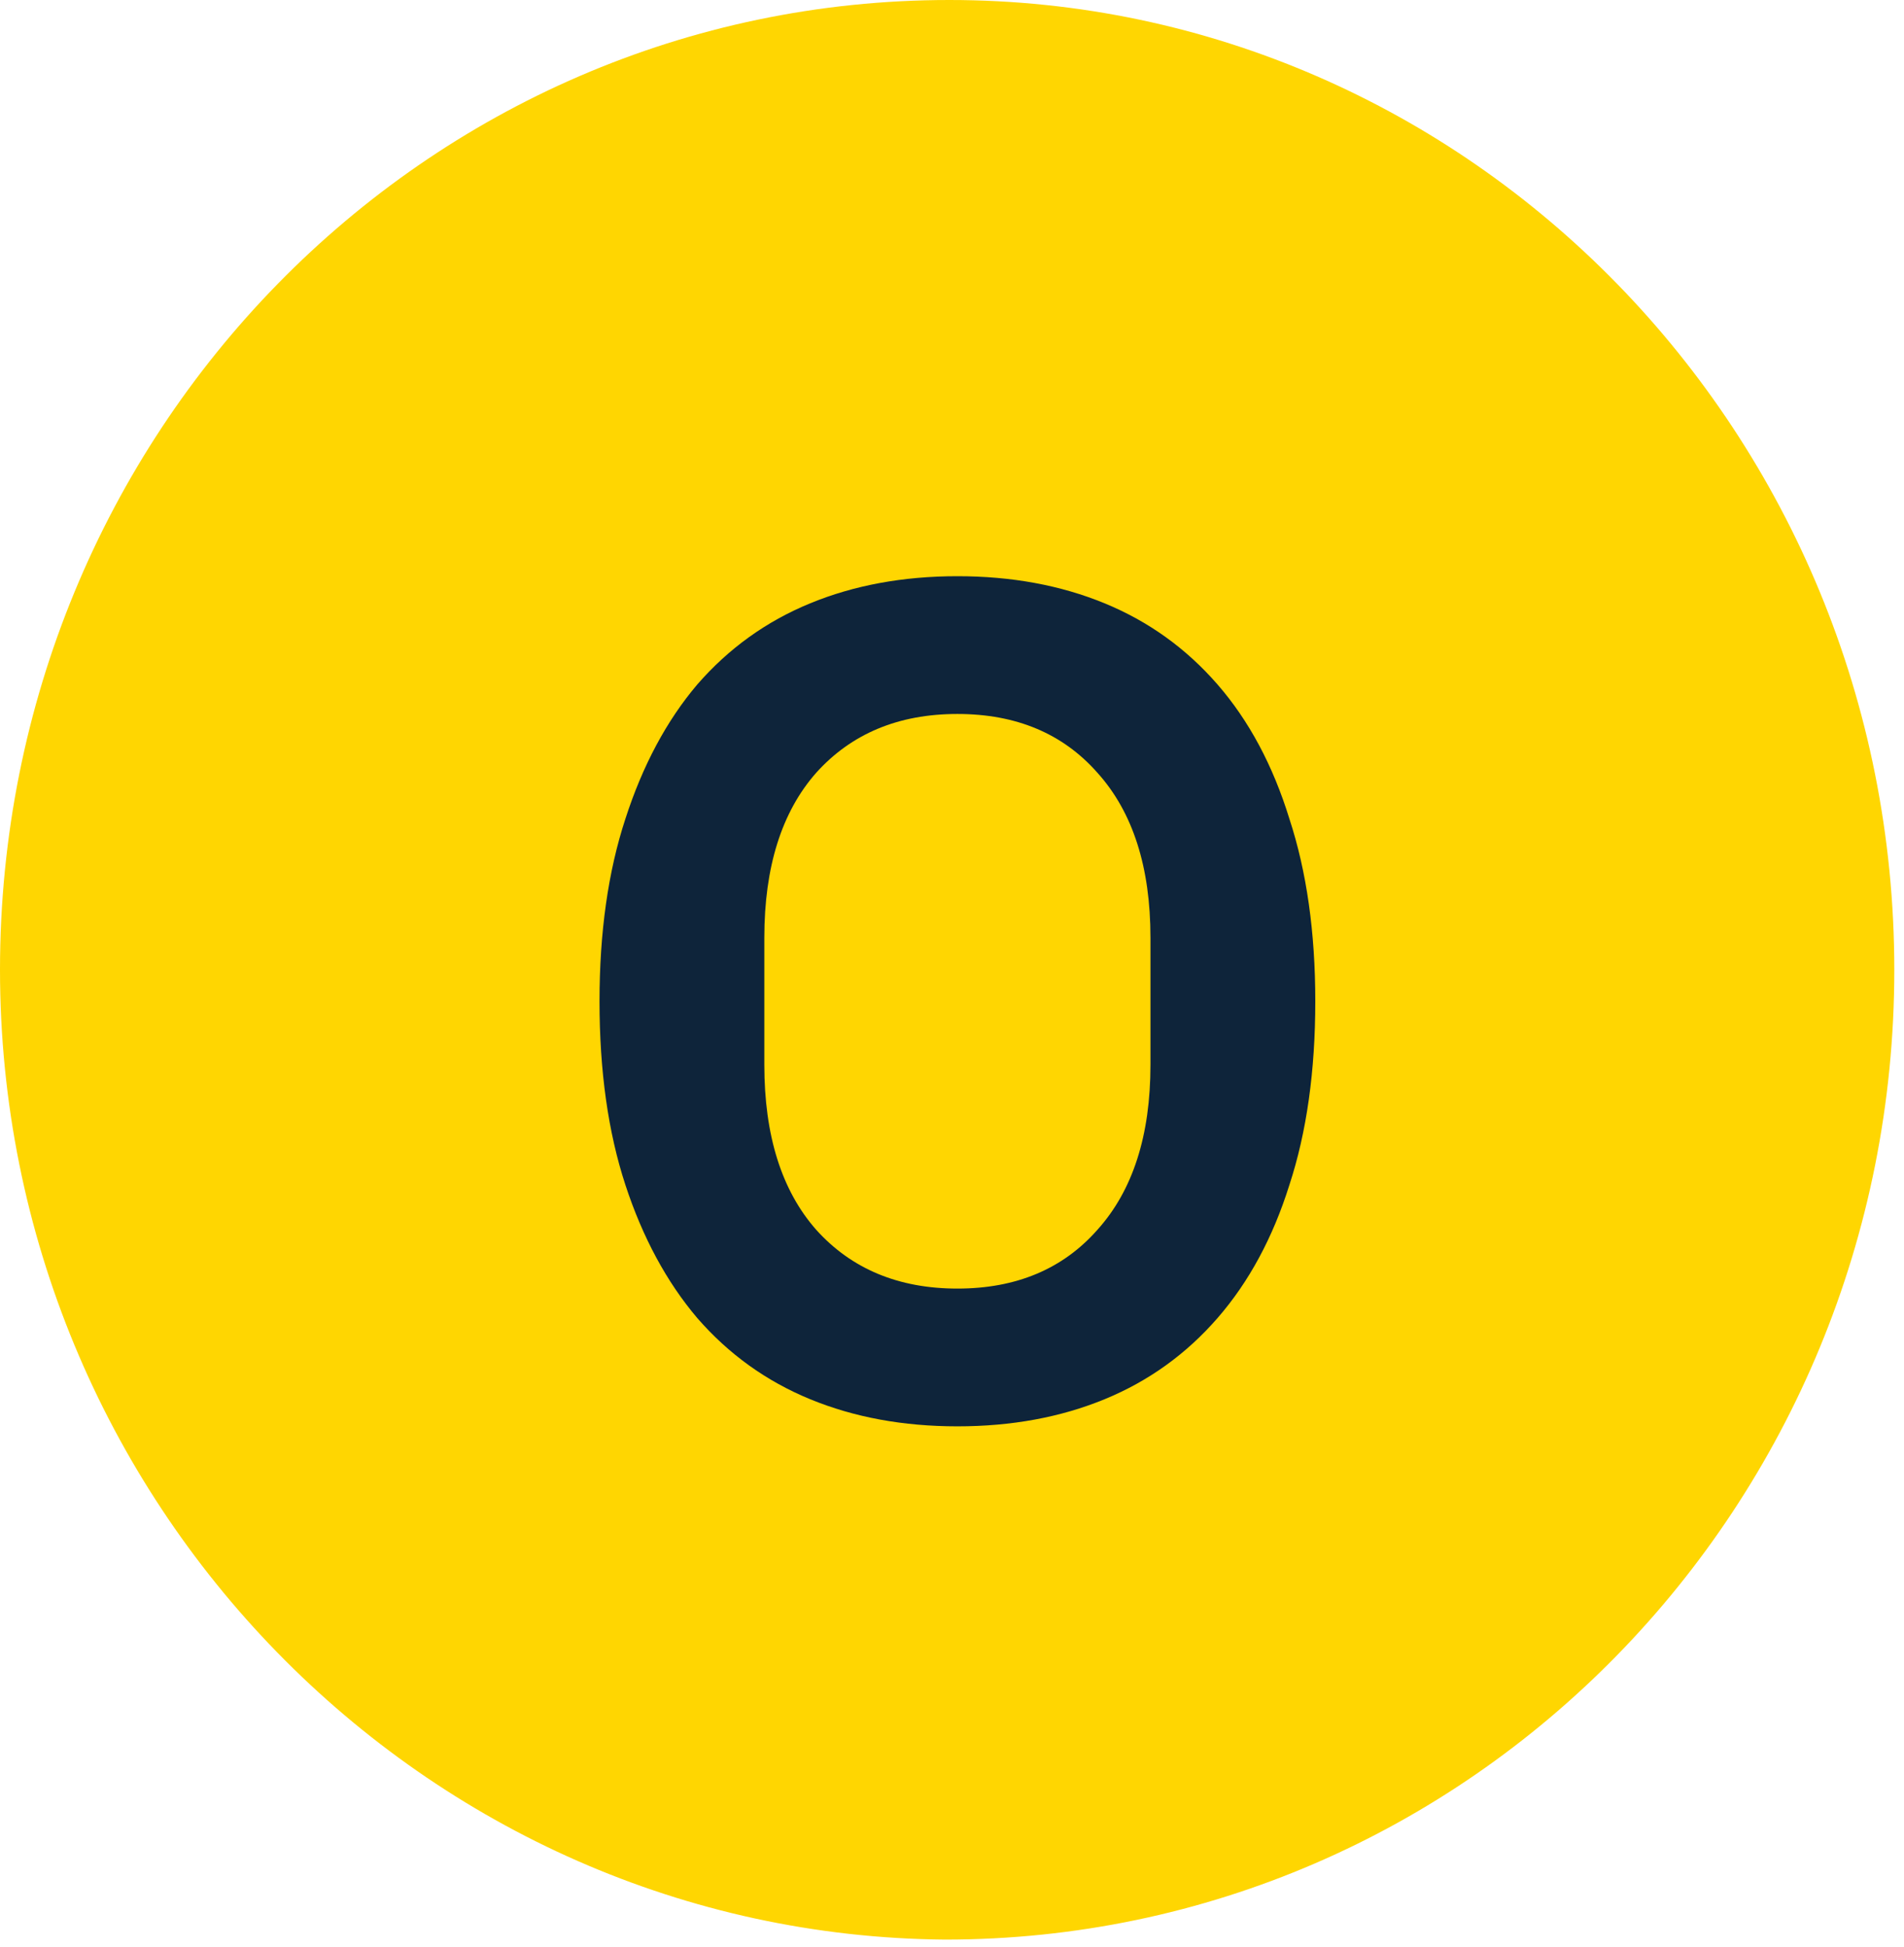 <?xml version="1.0" encoding="UTF-8"?> <svg xmlns="http://www.w3.org/2000/svg" width="178" height="182" viewBox="0 0 178 182" fill="none"> <path d="M177.094 90.648C177.094 140.776 137.422 181.296 88.343 181.296C39.672 180.878 0 140.358 0 90.648C0 40.52 39.672 0 88.752 0C137.422 0 177.094 40.52 177.094 90.648Z" fill="#FFD601"></path> <path d="M89.505 133.321C84.442 133.321 79.856 132.477 75.747 130.789C71.639 129.102 68.117 126.57 65.182 123.195C62.32 119.82 60.082 115.675 58.468 110.759C56.854 105.843 56.047 100.12 56.047 93.59C56.047 87.133 56.854 81.446 58.468 76.531C60.082 71.541 62.32 67.359 65.182 63.984C68.117 60.609 71.639 58.077 75.747 56.39C79.856 54.702 84.442 53.858 89.505 53.858C94.567 53.858 99.153 54.702 103.262 56.39C107.371 58.077 110.893 60.609 113.828 63.984C116.763 67.359 119 71.541 120.541 76.531C122.155 81.446 122.963 87.133 122.963 93.59C122.963 100.12 122.155 105.843 120.541 110.759C119 115.675 116.763 119.82 113.828 123.195C110.893 126.57 107.371 129.102 103.262 130.789C99.153 132.477 94.567 133.321 89.505 133.321ZM89.505 120.444C95.008 120.444 99.373 118.61 102.602 114.941C105.903 111.272 107.554 106.136 107.554 99.533V87.646C107.554 81.043 105.903 75.907 102.602 72.238C99.373 68.57 95.008 66.735 89.505 66.735C84.002 66.735 79.6 68.57 76.298 72.238C73.069 75.907 71.455 81.043 71.455 87.646V99.533C71.455 106.136 73.069 111.272 76.298 114.941C79.6 118.61 84.002 120.444 89.505 120.444Z" fill="#0E243A"></path> </svg> 